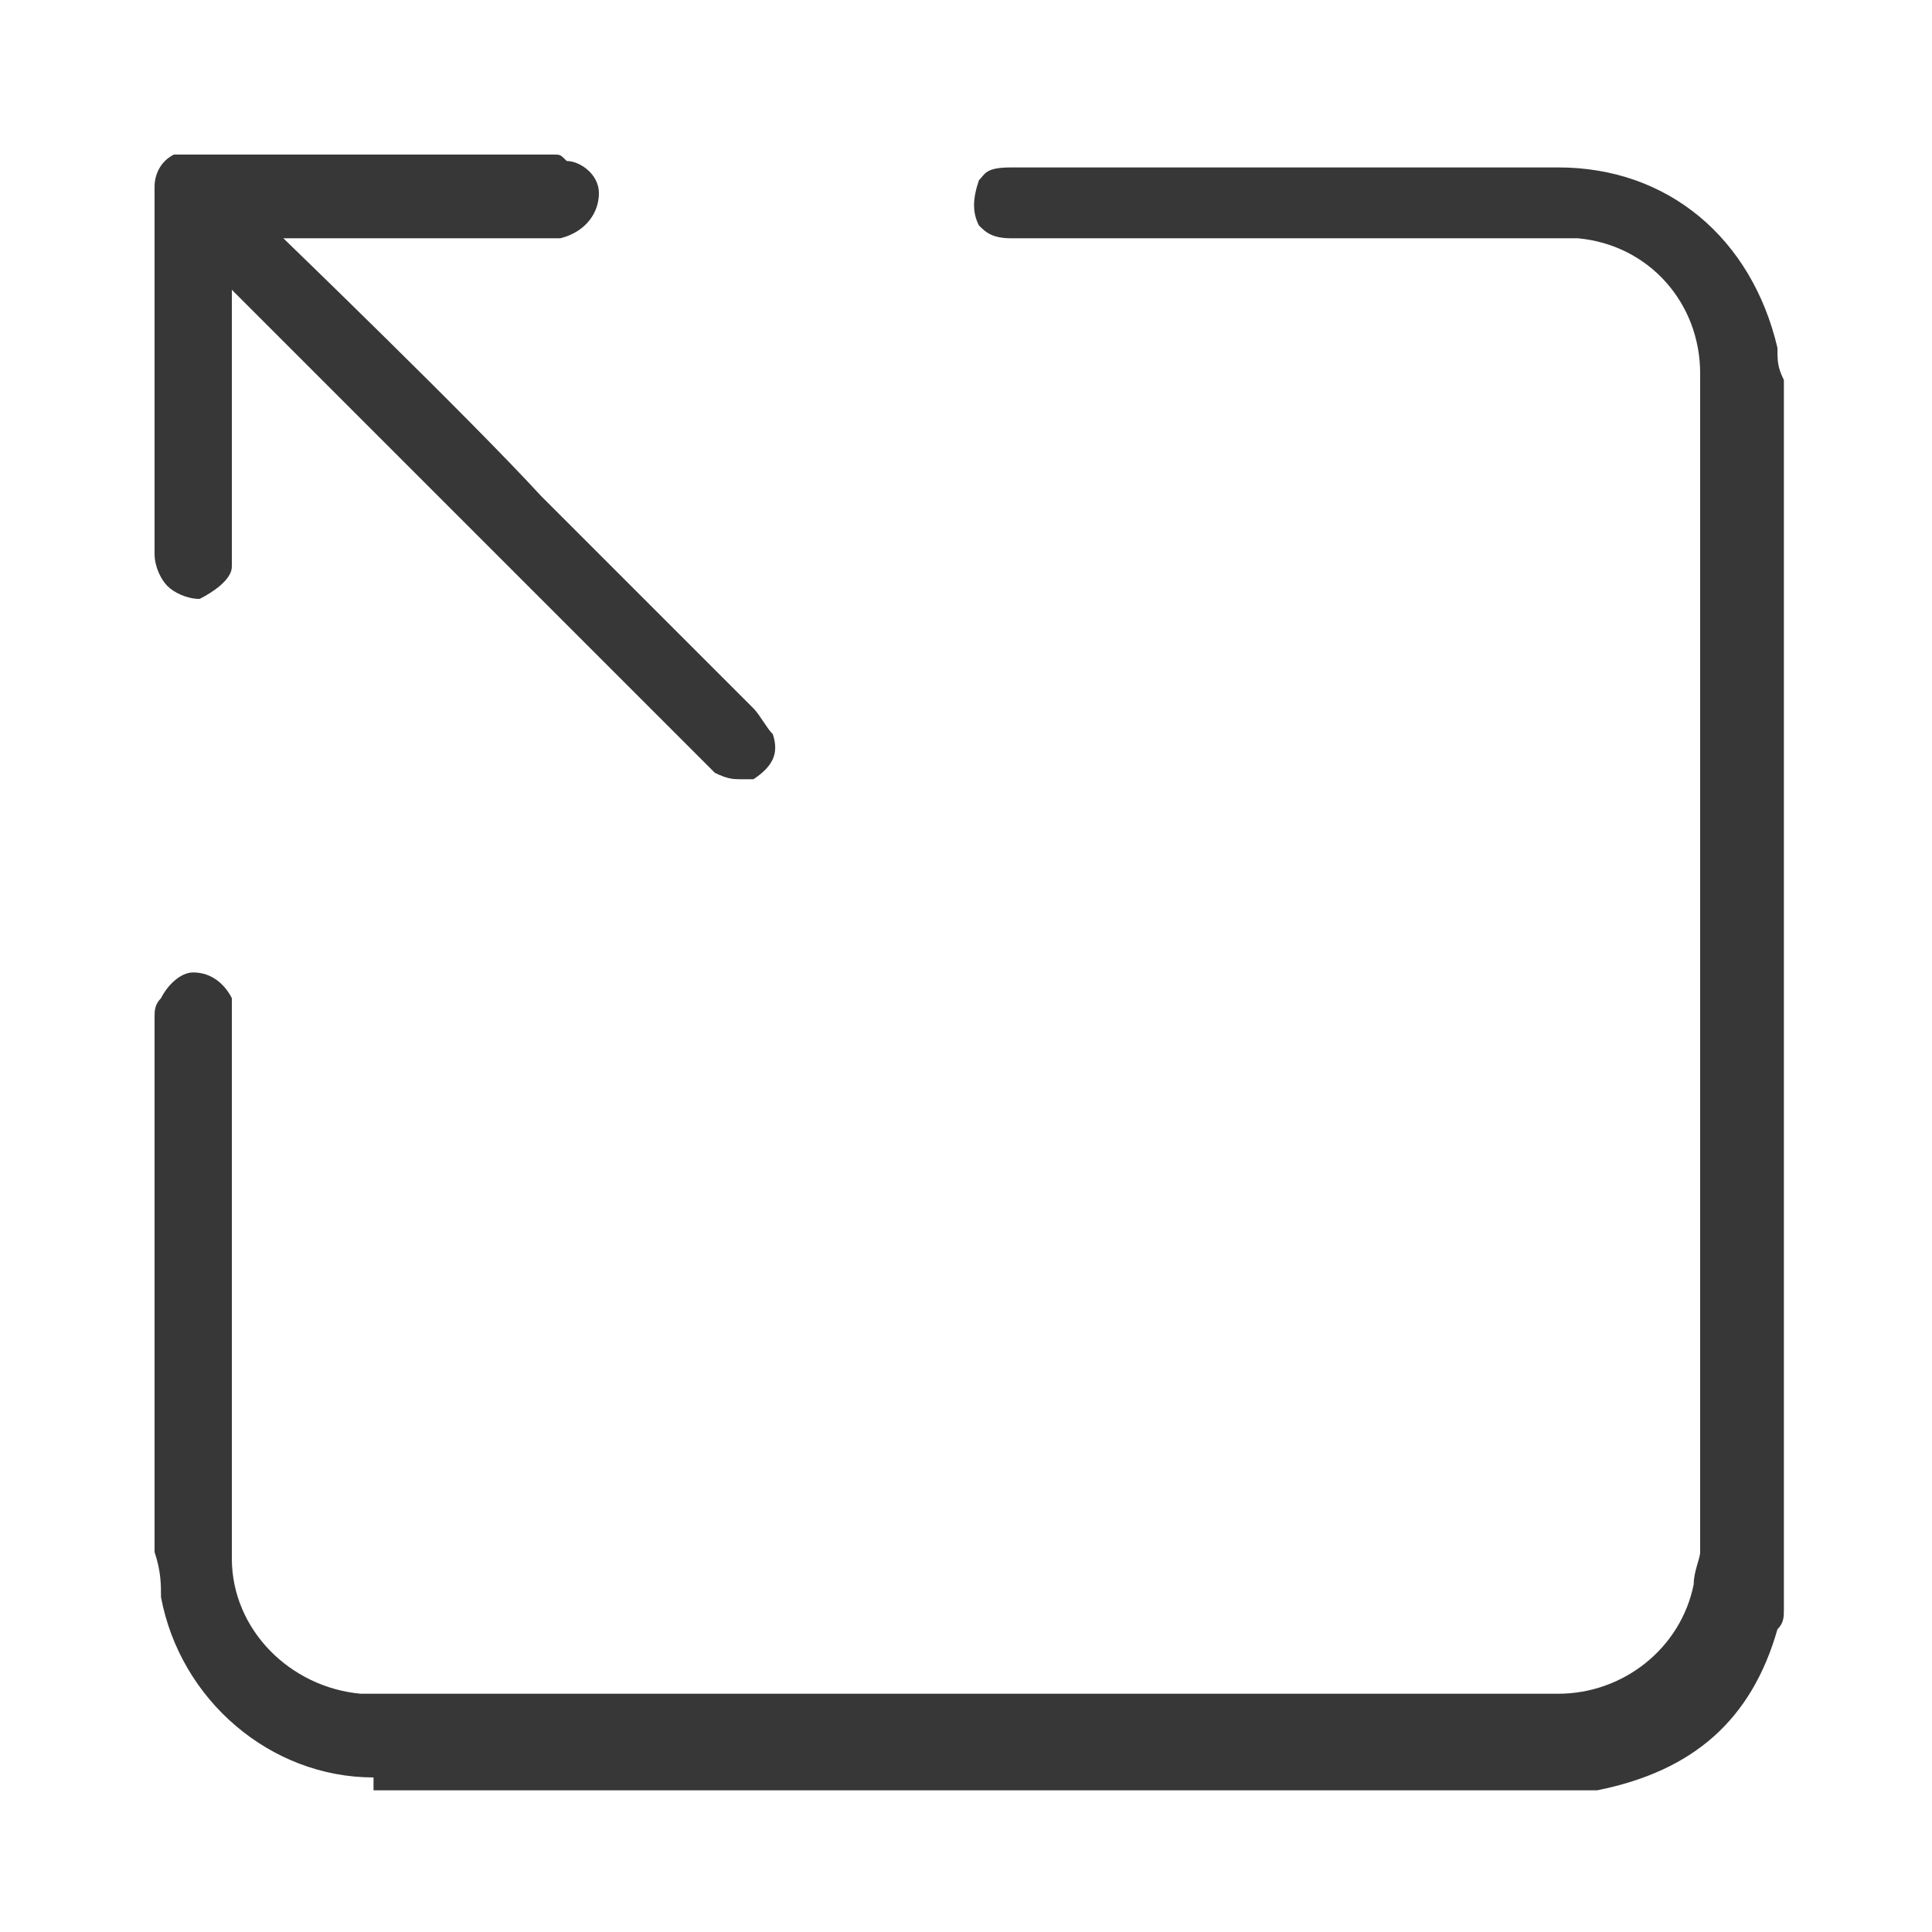 <svg xmlns="http://www.w3.org/2000/svg" xmlns:xlink="http://www.w3.org/1999/xlink" id="Layer_1" x="0px" y="0px" width="30px" height="30px" viewBox="0 0 30 30" style="enable-background:new 0 0 30 30;" xml:space="preserve"><style type="text/css">	.st0{fill:#373737;}</style><path class="st0" d="M5.8,27.6c-1.6,0-3-1.2-3.3-2.8c0-0.2,0-0.4-0.1-0.7l0-0.3c0-2.1,0-4.2,0-6.3l0-0.6c0-0.4,0-0.7,0-1.1 c0-0.1,0-0.2,0.1-0.3c0.1-0.2,0.3-0.4,0.5-0.4c0.3,0,0.5,0.2,0.6,0.4c0,0.1,0,0.1,0,0.2l0,0.2l0,8.3c0,1.1,0.9,2,2,2.1 c0.3,0,0.6,0,0.9,0l17.7,0c1,0,1.9-0.7,2.1-1.7c0-0.2,0.1-0.4,0.1-0.5V5.8c0-1.1-0.8-2-1.9-2.1c-0.1,0-0.3,0-0.4,0h-7.2 c-0.4,0-0.8,0-1.2,0c-0.3,0-0.4-0.1-0.5-0.2c-0.1-0.2-0.1-0.4,0-0.7c0.1-0.1,0.1-0.2,0.5-0.2l8.5,0c1.7,0,3,1.1,3.4,2.8 c0,0.2,0,0.3,0.1,0.5c0,6.3,0,12.6,0,18.9c0,0,0,0.1,0,0.2c0,0.1,0,0.2-0.1,0.3c-0.4,1.4-1.3,2.2-2.8,2.5c-0.1,0-0.3,0-0.5,0H5.8z"></path><path class="st0" d="M11.5,12.1c-0.1,0-0.2,0-0.4-0.1c-0.1-0.1-0.1-0.1-0.2-0.2l-0.1-0.1c-1.1-1.1-7.2-7.2-7.2-7.2v3.8 c0,0.2,0,0.3,0,0.5c0,0.2-0.3,0.4-0.5,0.5c0,0,0,0,0,0c-0.2,0-0.4-0.1-0.5-0.2C2.5,9,2.4,8.8,2.4,8.6l0-5.1c0-0.2,0-0.4,0-0.6 c0-0.2,0.1-0.4,0.3-0.5C2.7,2.4,2.8,2.4,3,2.4l5.6,0l0,0c0.1,0,0.1,0,0.2,0.1C9,2.5,9.3,2.7,9.3,3c0,0.3-0.2,0.6-0.6,0.7 c-0.1,0-0.2,0-0.4,0l-3.9,0c0,0,2.9,2.8,4,4c1.1,1.1,2.2,2.2,3.3,3.3c0.1,0.1,0.2,0.3,0.3,0.4c0.1,0.3,0,0.5-0.3,0.7 C11.7,12.1,11.6,12.1,11.5,12.1z"></path></svg>